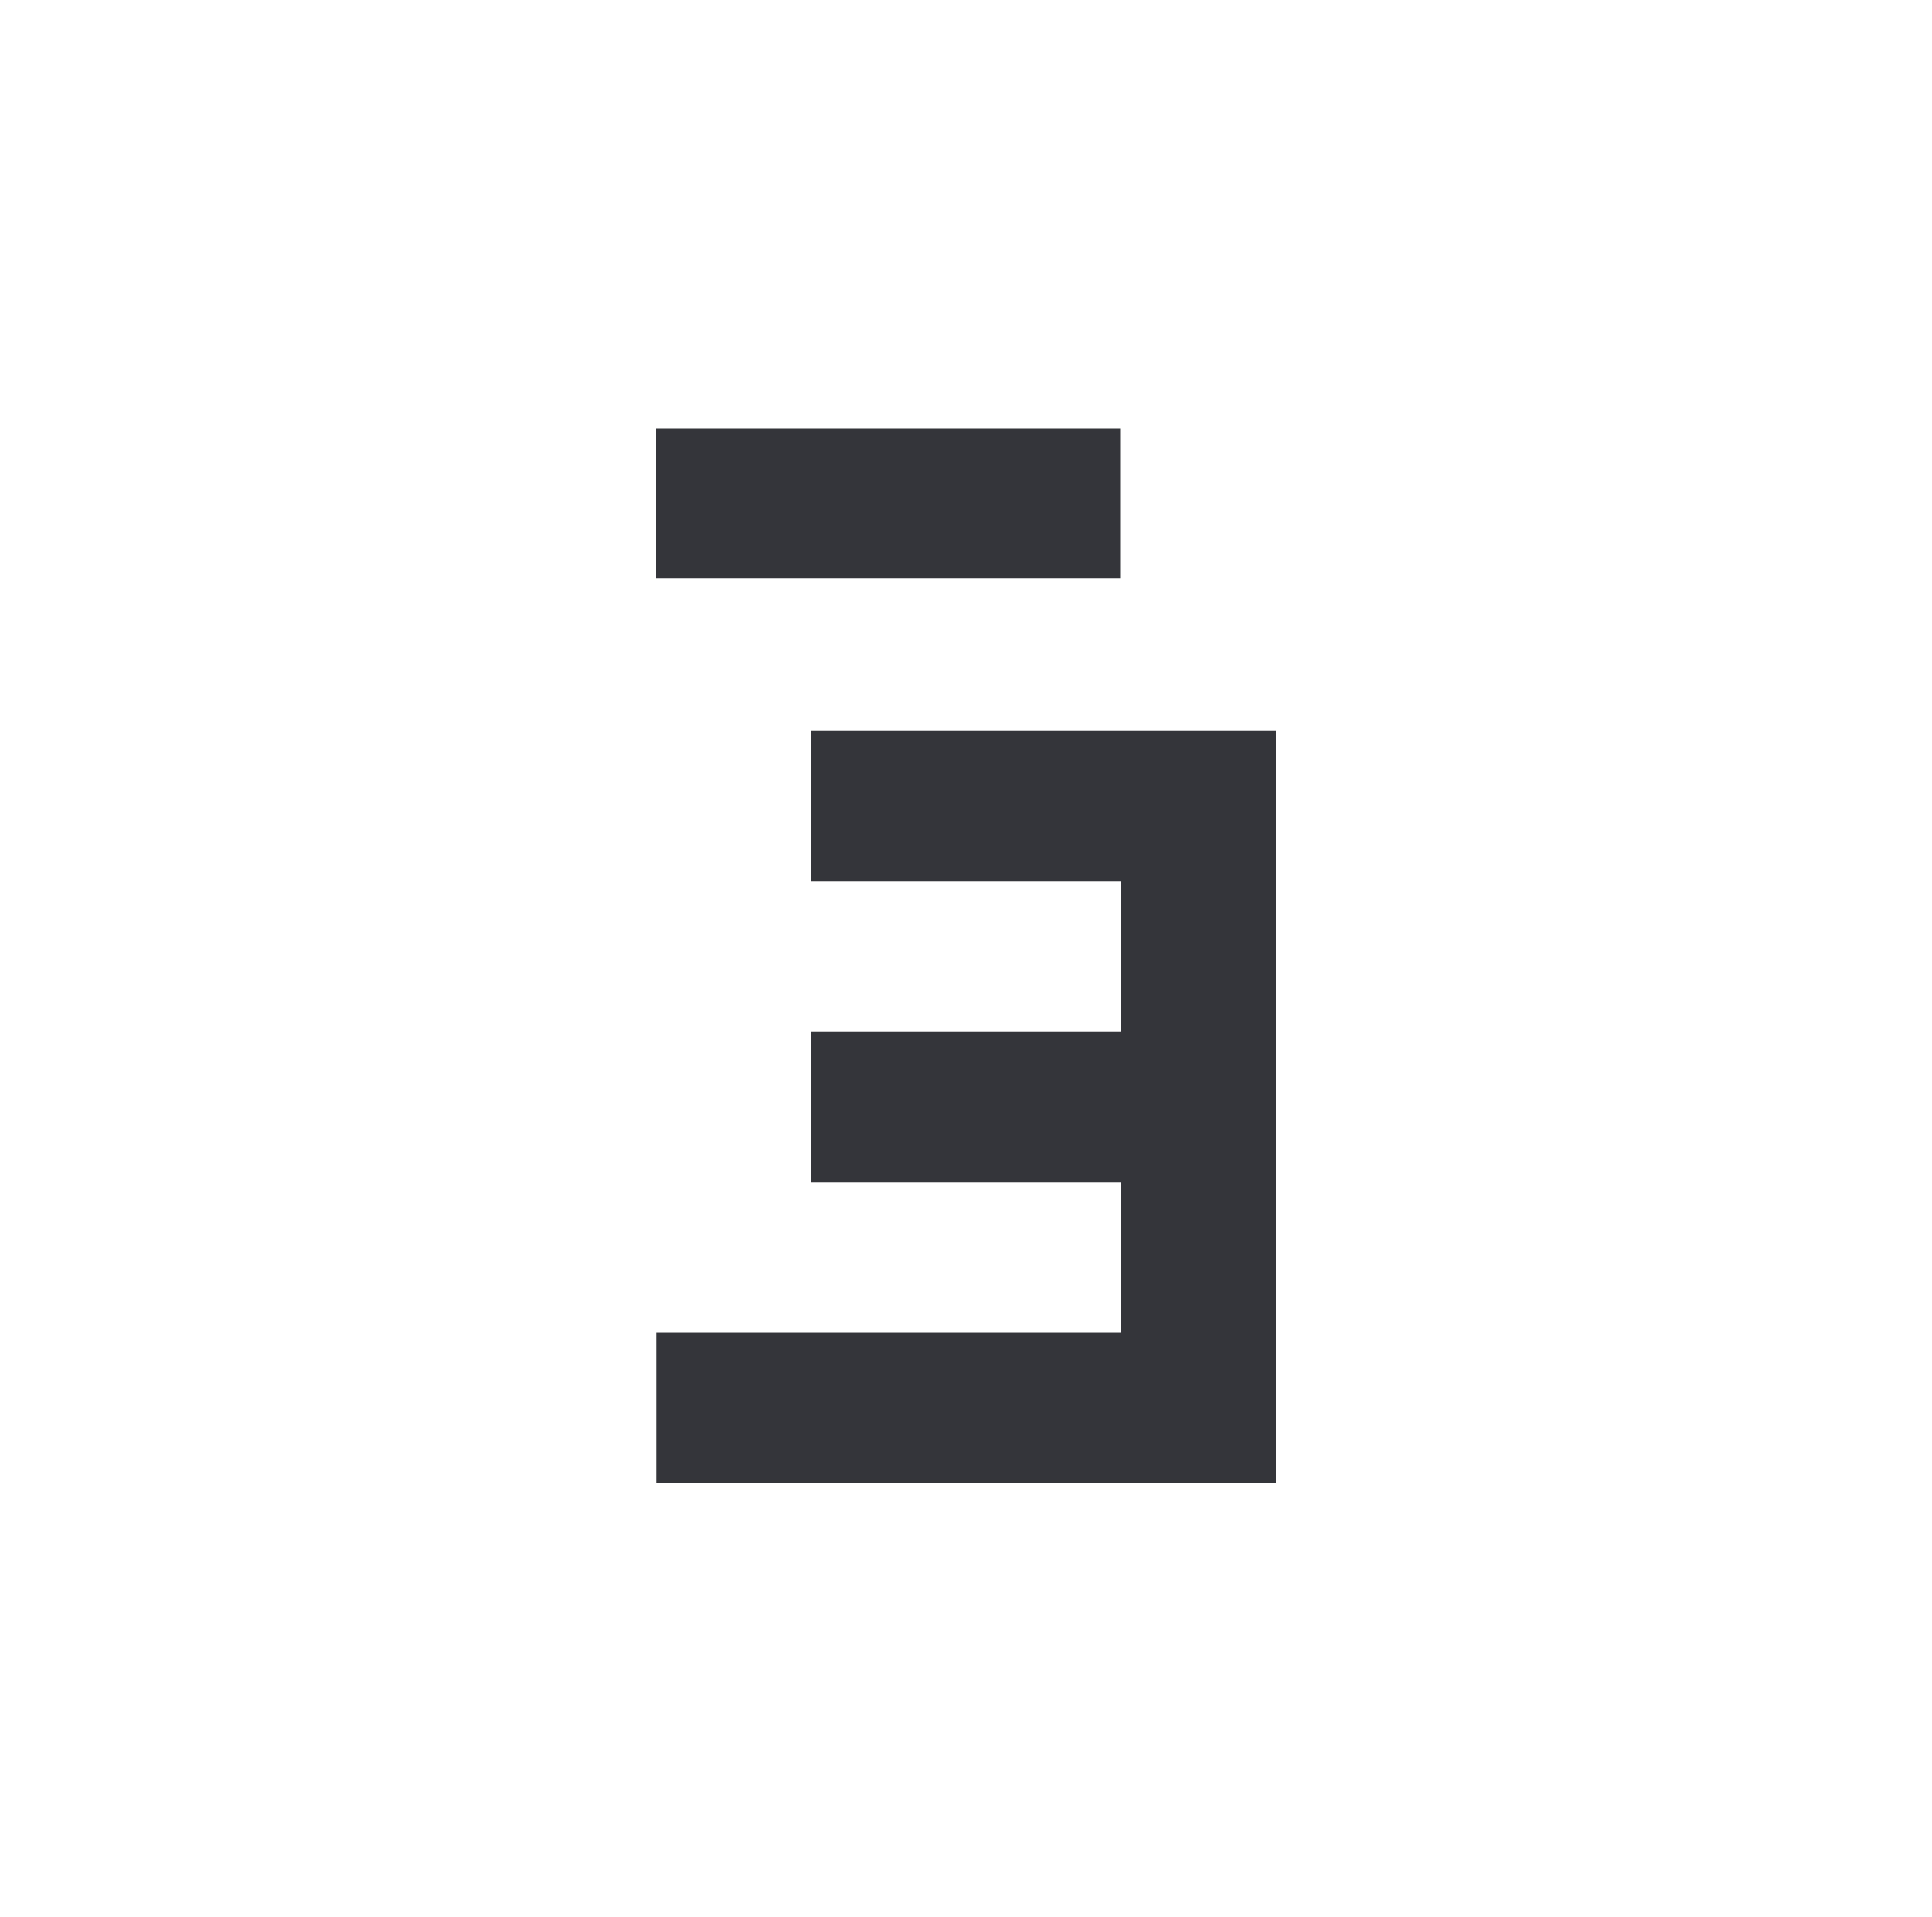 <?xml version="1.0" encoding="UTF-8"?>
<svg xmlns="http://www.w3.org/2000/svg" id="eeag" viewBox="0 0 100 99.22">
  <defs>
    <style>.cls-1{fill:#34353a;stroke-width:0px;}</style>
  </defs>
  <path class="cls-1" d="m66.04,76.73v-38.9h-24.06v7.78h16.05v7.78h-16.05v7.78h16.05v7.77h-24.06v7.78h32.08Z"></path>
  <path class="cls-1" d="m57.98,22.18h-24.02v7.75h24.02v-7.75Z"></path>
</svg>
